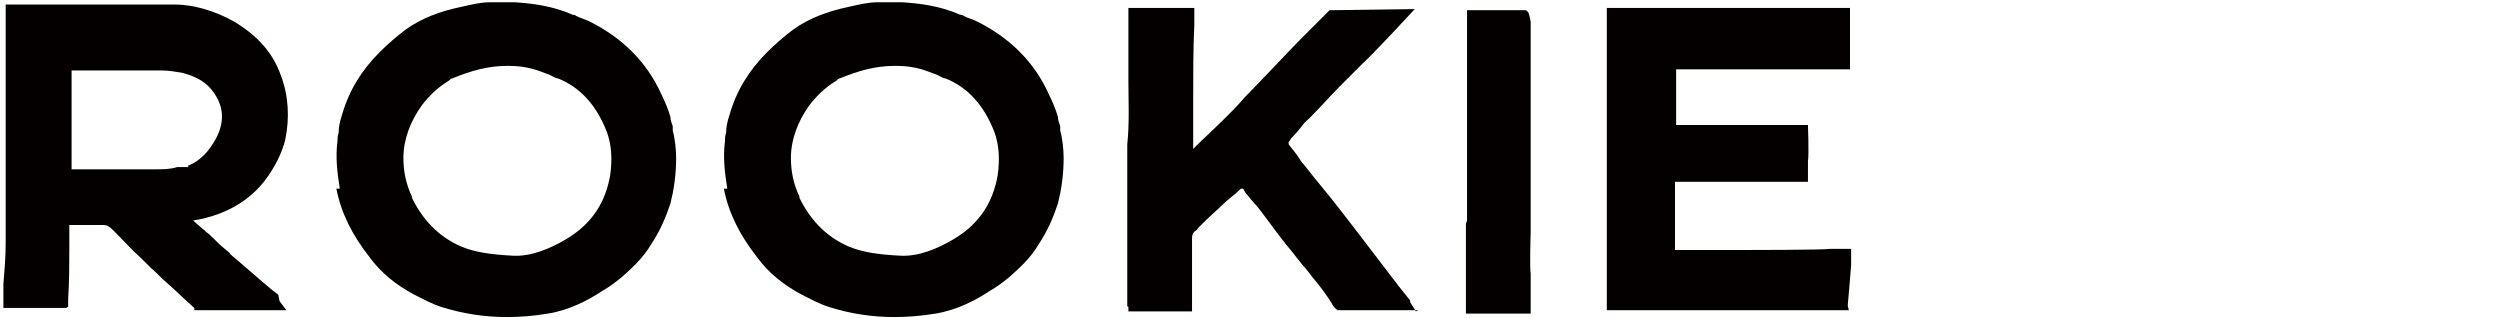 <?xml version="1.0" encoding="UTF-8"?>
<svg id="_レイヤー_1" data-name="レイヤー 1" xmlns="http://www.w3.org/2000/svg" viewBox="0 0 22 2.8">
  <defs>
    <style>
      .cls-1 {
        fill: #040000;
      }
    </style>
  </defs>
  <path class="cls-1" d="m2.46,2.65l.06.08h-.81s0-.02,0-.02c-.08-.07-.16-.15-.24-.22-.05-.04-.09-.09-.14-.13-.03-.03-.05-.05-.08-.08-.09-.08-.16-.16-.25-.25-.04-.04-.06-.05-.09-.05-.04,0-.13,0-.2,0-.04,0-.07,0-.1,0h0s0,.08,0,.12,0,.07,0,.1c0,.13,0,.26-.01.43,0,.02,0,.03,0,.04,0,0,0,0,0,.01v.02s-.02.01-.02.01c0,0,0,0-.01,0h-.01s-.53,0-.53,0v-.21c.01-.12.02-.24.02-.36,0-.08,0-.15,0-.23,0-.05,0-.11,0-.17,0-.05,0-.11,0-.16,0-.03,0-.07,0-.1,0-.13,0-.27,0-.4,0-.08,0-.16,0-.24,0-.06,0-.11,0-.17,0-.03,0-.05,0-.08h0s0-.03,0-.05c0-.08,0-.15,0-.23,0-.07,0-.14,0-.22v-.05s.05,0,.05,0c.01,0,.02,0,.03,0,.02,0,.04,0,.06,0h0c.07,0,.19,0,.34,0h1.01c.17,0,.36.06.52.15.2.12.34.27.41.47.07.18.08.38.04.57-.03.12-.09.24-.18.36-.1.13-.24.23-.4.29-.08.03-.16.05-.23.06.03.03.07.06.09.08,0,0,.02.01.02.02.02.01.04.03.05.04.04.04.08.08.13.12.01.01.03.02.04.04.12.1.23.2.35.3l.05.04s0,0,0,0c0,0,.02.01.02.02Zm-.81-1.19c.11-.04.19-.13.25-.24.08-.15.07-.29-.03-.42-.06-.08-.15-.13-.27-.16-.06-.01-.12-.02-.18-.02-.24,0-.48,0-.71,0h-.06s-.01,0-.02,0c0,.08,0,.17,0,.25,0,.08,0,.15,0,.23,0,.09,0,.2,0,.3,0,.03,0,.06,0,.09.04,0,.09,0,.13,0,.04,0,.09,0,.13,0,.14,0,.31,0,.48,0,.06,0,.13,0,.19-.02.02,0,.04,0,.07,0,0,0,.02,0,.03,0h0Z"/>
  <path class="cls-1" d="m2.99,1.66c-.02-.13-.04-.27-.02-.42,0-.02,0-.05.01-.07,0-.05.01-.1.03-.16.06-.21.17-.39.33-.55.07-.07.15-.14.23-.2.14-.1.3-.16.49-.2.09-.02.17-.04.25-.04.08,0,.14,0,.22,0,.15.01.33.03.51.11.01,0,.02,0,.03.01.04.02.08.03.12.05.28.14.5.35.63.64.03.06.06.13.08.2,0,.03.01.05.02.08,0,.01,0,.03,0,.04.02.07.03.17.03.24,0,.15-.02.28-.05.4-.04.12-.09.24-.17.36-.07.12-.17.21-.26.29-.05.04-.1.08-.17.12-.12.08-.29.17-.48.2-.12.02-.24.03-.36.03-.2,0-.39-.03-.58-.09-.09-.03-.16-.07-.24-.11-.15-.08-.29-.19-.39-.33-.15-.19-.25-.39-.29-.6Zm.63.07c.09.19.23.35.44.44.12.05.26.07.45.08h0c.16.01.33-.06.48-.15.23-.14.34-.33.38-.56.02-.15.01-.27-.03-.38-.09-.23-.23-.39-.43-.47-.02,0-.05-.02-.07-.03-.03-.01-.05-.02-.08-.03-.08-.03-.17-.05-.28-.05h-.02c-.16,0-.31.04-.48.11-.01,0-.02.01-.03.02-.1.06-.18.14-.24.22-.1.14-.16.3-.16.46,0,.11.02.23.08.35Z"/>
  <path class="cls-1" d="m6.4,1.66c-.02-.13-.04-.27-.02-.42,0-.02,0-.05.01-.07,0-.05.01-.1.03-.16.06-.21.17-.39.33-.55.07-.07.15-.14.23-.2.14-.1.3-.16.49-.2.09-.02.17-.04.25-.04.08,0,.14,0,.22,0,.15.01.33.03.51.11.01,0,.02,0,.03.01.04.02.08.03.12.05.28.14.5.35.63.64.03.06.06.13.08.2,0,.03.01.05.02.08,0,.01,0,.03,0,.04.02.07.03.17.03.24,0,.15-.02.28-.05.4-.04.12-.09.24-.17.36-.07.12-.17.21-.26.29-.05.04-.1.08-.17.12-.12.08-.29.17-.48.2-.12.02-.24.03-.36.03-.2,0-.39-.03-.58-.09-.09-.03-.16-.07-.24-.11-.15-.08-.29-.19-.39-.33-.15-.19-.25-.39-.29-.6Zm.63.07c.09.19.23.35.44.44.12.05.26.07.45.08h0c.16.01.33-.06.48-.15.23-.14.34-.33.38-.56.02-.15.01-.27-.03-.38-.09-.23-.23-.39-.43-.47-.02,0-.05-.02-.07-.03-.03-.01-.05-.02-.08-.03-.08-.03-.17-.05-.28-.05h-.02c-.16,0-.31.04-.48.11-.01,0-.02.01-.03.02-.1.06-.18.14-.24.22-.1.14-.16.3-.16.46,0,.11.02.23.08.35Z"/>
  <path class="cls-1" d="m12.48,2.73h-.71s-.04-.03-.05-.06c-.05-.08-.11-.16-.17-.23-.03-.04-.06-.08-.09-.11-.02-.03-.05-.06-.07-.09-.11-.13-.21-.27-.3-.39-.03-.04-.08-.09-.11-.13-.02-.02-.03-.04-.04-.06,0,0-.02,0-.02,0,0,0,.01,0,0,0-.06.06-.11.09-.16.14-.05.05-.1.09-.15.14l-.05.05s-.01.01-.02.02c0,.01-.02.02-.03.03-.02.02-.02.04-.02.07,0,.11,0,.28,0,.39,0,.05,0,.09,0,.14v.1s-.05,0-.05,0h-.51v-.04s-.01,0-.01-.01c0-.01,0-.03,0-.04v-.05h0s0,0,0,0c0-.14,0-.29,0-.43v-.28s0-.06,0-.09c0-.04,0-.08,0-.12,0-.04,0-.07,0-.11,0-.03,0-.06,0-.09,0-.04,0-.08,0-.12h0s0-.03,0-.04c0-.02,0-.03,0-.05.02-.19.01-.38.01-.56,0-.1,0-.2,0-.29,0-.03,0-.06,0-.1,0-.03,0-.05,0-.08V.07h.58v.08s0,.05,0,.07c-.01.2-.01.44-.01.65,0,.04,0,.08,0,.12,0,.02,0,.04,0,.06,0,.04,0,.08,0,.12,0,.03,0,.06,0,.1,0,.01,0,.02,0,.04.09-.09.2-.19.29-.28.06-.06.11-.11.16-.17.11-.11.42-.44.48-.5h0s.21-.21.24-.24c.01-.01.02-.02.03-.03h.01s.74-.01.74-.01c0,0-.35.38-.48.5-.06.06-.12.12-.18.18-.11.11-.2.22-.31.32-.04.05-.07.09-.12.14h0s-.01.02-.02.03c0,0,0,.01,0,.01,0,0,0,0,0,.01.04.05.08.1.11.15.06.07.11.14.17.21.1.12.2.25.3.38.13.17.26.34.39.51l.08.1s.02.02.02.03c0,0,0,0,0,.01l.05.08Z"/>
  <path class="cls-1" d="m12.91,1.94s0-.07,0-.1c0-.07,0-.15,0-.22,0-.04,0-.08,0-.12,0-.04,0-.09,0-.13,0-.07,0-.4,0-.43,0-.04,0-.4,0-.45,0-.03,0-.06,0-.08,0-.07,0-.14,0-.2v-.04s0-.03,0-.04c0,0,0,0,0,0v-.04h.52l.02.02s.02.06.02.09h0c0,.15,0,.29,0,.44,0,.14,0,.29,0,.43,0,.1,0,.2,0,.3,0,.14,0,.27,0,.41,0,.03,0,.12,0,.14,0,.01,0,.06,0,.06,0,.02,0,.03,0,.05,0,.02-.01.32,0,.38,0,.02,0,.04,0,.05,0,.06,0,.12,0,.18,0,.02,0,.04,0,.07v.05h-.57s0-.7,0-.79Z"/>
  <path class="cls-1" d="m16.27,2.73h-.04s-.08,0-.12,0c-.02,0-.05,0-.07,0-.09,0-.18,0-.27,0-.13,0-.27,0-.41,0-.09,0-.18,0-.27,0-.07,0-.14,0-.21,0-.07,0-.15,0-.23,0-.1,0-.2,0-.3,0-.02,0-.05,0-.07,0,0,0-.01,0-.02,0h-.12v-.36h0v-.11c0-.07,0-.14,0-.2,0-.13,0-.26,0-.38,0-.13,0-.26,0-.4v-.34c0-.12,0-.24,0-.36,0-.1,0-.21,0-.31V.07h.07s.04,0,.05,0c0,0,0,0,.01,0,.11,0,.21,0,.32,0,.08,0,.16,0,.24,0,.28,0,.94,0,1.22,0h.14s.09,0,.09,0v.05s0,.18,0,.21v.28h-.19c-.06,0-.11,0-.16,0-.12,0-.24,0-.36,0h-.27c-.13,0-.26,0-.39,0-.04,0-.08,0-.11,0-.01,0-.04,0-.05,0,0,.01,0,.45,0,.49.06,0,.13,0,.18,0,.03,0,.04,0,.06,0,.08,0,.15,0,.23,0h.05s.09,0,.14,0c.05,0,.1,0,.15,0h.35s.01.26,0,.32c0,0,0,0,0,0,0,0,0,0,0,0,0,.01,0,.02,0,.03h0s0,.05,0,.07v.08h-.18s-.07,0-.11,0h-.34c-.17,0-.35,0-.52,0,0,0-.01,0-.02,0,0,0,0,.02,0,.02,0,.14,0,.36,0,.5v.03s0,.02,0,.03c0,.01,0,.02,0,.02,0,0,.01,0,.03,0,.21,0,.38,0,.55,0,.03,0,.74,0,.78-.01.03,0,.05,0,.08,0h0s.02,0,.03,0h.08v.1s0,.02,0,.04c0,.02-.03.36-.03.36Z"/>
</svg>